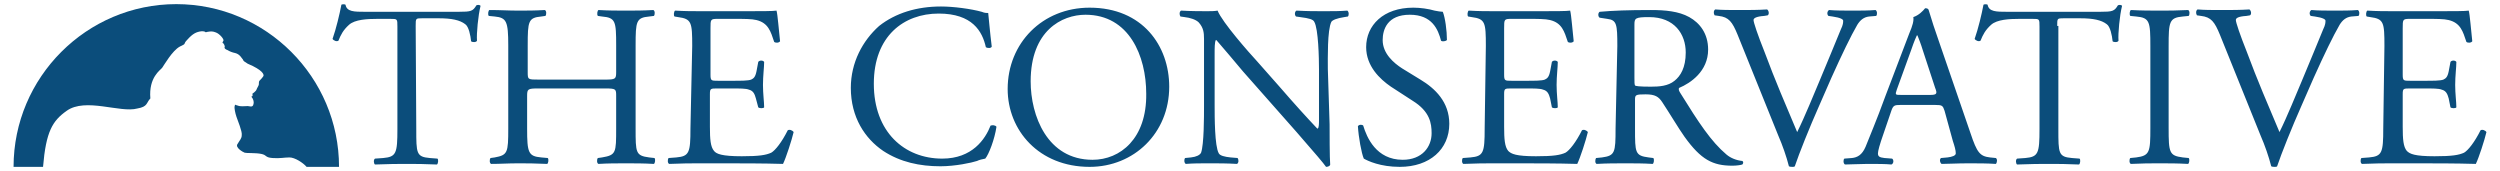 <?xml version="1.0" encoding="utf-8"?>
<!-- Generator: Adobe Illustrator 24.0.2, SVG Export Plug-In . SVG Version: 6.00 Build 0)  -->
<svg version="1.1" id="Livello_1" xmlns="http://www.w3.org/2000/svg" xmlns:xlink="http://www.w3.org/1999/xlink" x="0px" y="0px"
	 viewBox="0 0 424 29" style="enable-background:new 0 0 424 29;" xml:space="preserve">
<style type="text/css">
	.st0{fill:#0B4D7B;}
</style>
<g>
	<g>
		<path class="st0" d="M70.5,4.4c0-1.3,0-1.3,1.1-1.3h2.8c2.2,0,3.6,0.3,4.5,1c0.6,0.4,0.9,1.9,1,2.9c0.2,0.2,0.9,0.2,1-0.1
			c-0.1-1.2,0.2-4.3,0.6-5.9c-0.1-0.2-0.5-0.2-0.7-0.1c-0.6,1-0.9,1.1-3,1.1H61.9c-1.8,0-3.1,0-3.3-1.2c-0.1-0.1-0.6-0.1-0.7,0
			c-0.3,1.6-0.9,4.1-1.5,5.8c0.2,0.3,0.7,0.5,1,0.3c0.4-1,0.8-1.8,1.8-2.7s3.1-1,4.8-1h2.2c1.2,0,1.2,0,1.2,1.3v17.4
			c0,4.1-0.2,4.7-2.4,4.9l-1.4,0.1c-0.3,0.2-0.2,0.9,0,1c2.5-0.1,3.9-0.1,5.4-0.1s2.9,0,5.1,0.1c0.2-0.1,0.3-0.8,0.1-1l-1.3-0.1
			c-2.3-0.2-2.3-0.8-2.3-4.9L70.5,4.4L70.5,4.4z M102.6,15c1.9,0,1.9,0.1,1.9,1.3v5.5c0,4.1,0,4.5-2.4,4.9l-0.7,0.1
			c-0.2,0.2-0.2,0.9,0.1,1c1.7-0.1,3.1-0.1,4.7-0.1c1.5,0,2.9,0,4.7,0.1c0.2-0.1,0.3-0.8,0.1-1l-0.9-0.1c-2.3-0.3-2.3-0.8-2.3-4.9
			V7.7c0-4.1,0.1-4.7,2.3-4.9l0.8-0.1c0.2-0.2,0.2-0.9-0.1-1c-1.8,0.1-3.1,0.1-4.6,0.1c-1.6,0-2.9,0-4.7-0.1c-0.2,0.1-0.3,0.8-0.1,1
			l0.7,0.1c2.3,0.2,2.4,0.8,2.4,4.9v4.5c0,1.2-0.1,1.3-1.9,1.3H91.4c-1.9,0-1.9,0-1.9-1.3V7.7c0-4.1,0.1-4.7,2.3-4.9l0.7-0.1
			c0.2-0.2,0.2-0.9-0.1-1c-1.7,0.1-3,0.1-4.5,0.1c-1.7,0-3-0.1-4.9-0.1c-0.2,0.1-0.3,0.8-0.1,1l1,0.1c2,0.2,2.3,0.8,2.3,4.9v14.1
			c0,4.1-0.1,4.5-2.3,4.9l-0.7,0.1c-0.2,0.2-0.2,0.9,0.1,1c1.5,0,2.9-0.1,4.5-0.1c1.5,0,2.9,0,5,0.1c0.2-0.1,0.3-0.8,0.1-1l-1.1-0.1
			c-2.2-0.2-2.4-0.8-2.4-4.9v-5.5c0-1.2,0.1-1.3,1.9-1.3H102.6z M117.1,21.8c0,4.1-0.2,4.7-2.4,4.9l-1.3,0.1c-0.2,0.2-0.2,0.9,0.1,1
			c2.3-0.1,3.6-0.1,5.3-0.1h3.5c3.5,0,7,0,10.5,0.1c0.5-1,1.5-4.1,1.8-5.4c-0.2-0.3-0.7-0.5-1-0.3c-1,2-2.1,3.4-2.8,3.8
			c-0.9,0.4-2,0.6-5,0.6c-3.4,0-4.3-0.4-4.7-0.9c-0.6-0.7-0.7-2-0.7-4.1V16c0-1,0.1-1,1.3-1h2.3c1.5,0,2.5,0,3,0.2
			c0.8,0.2,1,0.8,1.2,1.5l0.4,1.5c0.2,0.2,0.9,0.2,1,0c0-0.9-0.2-2.3-0.2-3.8s0.2-3,0.2-3.9c-0.2-0.3-0.8-0.3-1,0l-0.3,1.6
			c-0.2,1-0.5,1.2-0.9,1.4c-0.5,0.2-1.7,0.2-3.3,0.2h-2.3c-1.2,0-1.3,0-1.3-1.1V4.8c0-1.5,0-1.6,1.2-1.6h2.8c1.7,0,3,0,3.8,0.2
			c2,0.5,2.4,1.9,3,3.7c0.2,0.2,0.8,0.2,1-0.1c-0.2-1.7-0.4-4.5-0.6-5.2c-0.5,0.1-2.8,0.1-5.3,0.1h-7.3c-1.6,0-2.9,0-4.6-0.1
			c-0.2,0.1-0.3,0.8-0.1,1l0.6,0.1c2.3,0.3,2.4,0.9,2.4,4.9L117.1,21.8L117.1,21.8z M144.3,14.9c0,5,2.4,8.6,5.5,10.7
			c2.9,1.9,6.2,2.6,9.7,2.6c2.5,0,5.3-0.6,6.2-0.9c0.4-0.2,0.9-0.3,1.4-0.4c0.6-0.7,1.6-3.3,1.9-5.4c-0.2-0.3-0.7-0.3-1-0.2
			c-0.9,2.3-3.1,5.6-8.2,5.6c-6.4,0-11.6-4.5-11.6-12.7c0-8.1,5.1-11.9,11-11.9c5.7,0,7.4,3,8,5.7c0.3,0.2,0.9,0.2,1-0.1
			c-0.3-2.4-0.5-4.8-0.6-5.7c-0.4,0-0.6,0-1.1-0.2c-1.8-0.5-4.8-0.9-6.9-0.9c-4.1,0-7.7,1.1-10.5,3.3
			C146.3,6.9,144.3,10.6,144.3,14.9 M184.8,28.3c7.5,0,13.5-5.7,13.5-13.6c0-6.9-4.5-13.4-13.5-13.4c-8,0-13.9,6-13.9,13.8
			C170.9,22.1,176.2,28.3,184.8,28.3 M185.3,27.1c-7.7,0-10.5-7.5-10.5-13.3c0-8.6,5.3-11.3,9.3-11.3c7.4,0,10.3,7,10.3,13.4
			C194.5,23.5,190,27.1,185.3,27.1 M225.2,11.7c0-1.8-0.1-6.6,0.6-8c0.2-0.3,0.9-0.6,2.2-0.8l0.6-0.1c0.2-0.2,0.2-0.8-0.1-1
			c-1.3,0.1-2.3,0.1-4,0.1c-1.5,0-2.8,0-4.6-0.1c-0.3,0.1-0.4,0.7-0.1,1l0.7,0.1c1.6,0.2,2.2,0.4,2.4,0.8c0.7,1.2,0.8,6.2,0.8,8.1
			v8.4c0,0.8,0,1.4-0.2,1.6h-0.1c-1.8-1.9-3.8-4.1-6.4-7.1l-3.8-4.3c-1.3-1.4-5.9-6.6-6.7-8.6c-0.5,0.1-1.2,0.1-1.8,0.1
			c-0.7,0-2.8,0-4.4-0.1c-0.3,0.2-0.3,0.7-0.1,1l0.7,0.1c0.9,0.1,1.9,0.4,2.4,0.9c0.8,0.9,0.9,1.7,0.9,2.8v11.3c0,1.9,0,6.6-0.5,8
			c-0.2,0.4-0.8,0.7-1.7,0.8l-1,0.1c-0.2,0.2-0.2,0.8,0.1,1c1.4-0.1,2.4-0.1,4.1-0.1c1.4,0,2.8,0,4.6,0.1c0.3-0.2,0.3-0.7,0.1-1
			l-1.2-0.1c-1-0.1-1.8-0.3-2-0.7c-0.7-1.2-0.7-6.2-0.7-8.1V9.3c0-1.2,0-2.1,0.2-2.5h0.1c0.8,0.9,3.5,4.1,4.5,5.3l9.1,10.3
			c3.4,3.9,4.5,5.2,5,5.9c0.4,0,0.7-0.2,0.7-0.4c-0.1-1-0.1-5.7-0.1-6.8L225.2,11.7L225.2,11.7z M245.8,21c0-3.7-2.4-6-4.9-7.5
			l-3.1-1.9c-1.4-0.9-3.3-2.5-3.3-4.8c0-1.8,0.8-4.3,4.6-4.3s4.8,2.5,5.3,4.4c0.2,0.2,0.8,0.1,1-0.1c0-1.6-0.3-3.8-0.7-4.8
			c-0.3,0-0.9-0.1-1.4-0.2c-1-0.3-2.4-0.5-3.6-0.5c-5.1,0-8,3-8,6.7c0,3.2,2.3,5.4,4.2,6.7l3.7,2.4c2.9,1.8,3.2,3.8,3.2,5.5
			c0,2.3-1.6,4.5-4.9,4.5c-4.5,0-6.1-3.8-6.7-5.8c-0.2-0.2-0.7-0.2-0.9,0.1c0.1,1.8,0.6,4.6,1,5.5c0.7,0.4,2.8,1.4,6.1,1.4
			C242.5,28.3,245.8,25.3,245.8,21 M251.8,21.8c0,4.1-0.2,4.7-2.4,4.9l-1.3,0.1c-0.2,0.2-0.2,0.9,0.1,1c2.3-0.1,3.6-0.1,5.3-0.1h3.5
			c3.5,0,7,0,10.5,0.1c0.5-1,1.5-4.1,1.8-5.4c-0.2-0.3-0.7-0.5-1-0.3c-1,2-2.1,3.4-2.8,3.8c-0.9,0.4-2,0.6-5,0.6
			c-3.4,0-4.2-0.4-4.7-0.9c-0.6-0.7-0.7-2-0.7-4.1V16c0-1,0.1-1,1.3-1h2.3c1.5,0,2.5,0,3,0.2c0.8,0.2,1,0.8,1.2,1.5l0.3,1.5
			c0.2,0.2,0.9,0.2,1,0c0-0.9-0.2-2.3-0.2-3.8s0.2-3,0.2-3.9c-0.2-0.3-0.8-0.3-1,0l-0.3,1.6c-0.2,1-0.5,1.2-0.9,1.4
			c-0.5,0.2-1.7,0.2-3.3,0.2h-2.3c-1.2,0-1.3,0-1.3-1.1V4.8c0-1.5,0-1.6,1.2-1.6h2.8c1.7,0,3,0,3.8,0.2c2,0.5,2.4,1.9,3,3.7
			c0.2,0.2,0.8,0.2,1-0.1c-0.2-1.7-0.4-4.5-0.6-5.2c-0.5,0.1-2.8,0.1-5.3,0.1h-7.3c-1.6,0-2.9,0-4.6-0.1c-0.2,0.1-0.3,0.8-0.1,1
			l0.6,0.1c2.3,0.3,2.4,0.9,2.4,4.9L251.8,21.8L251.8,21.8z M274,21.8c0,4.1-0.1,4.6-2.3,4.9l-1,0.1c-0.2,0.3-0.2,0.9,0.1,1
			c1.8-0.1,3.2-0.1,4.9-0.1c1.6,0,2.9,0,4.6,0.1c0.2-0.1,0.3-0.8,0.1-1l-0.8-0.1c-2.3-0.3-2.3-0.8-2.3-4.9v-4.9
			c0-0.8,0.1-0.9,1.8-0.9c1.6,0,2.2,0.4,2.8,1.3c1.2,1.8,2.8,4.5,3.8,5.9c2.8,3.9,4.8,4.9,8.1,4.9c0.7,0,1.4-0.1,1.7-0.2
			c0.2-0.2,0.2-0.5,0-0.6c-1-0.1-2-0.5-2.7-1.1c-2.6-2.2-4.7-5.4-7.8-10.4c-0.2-0.3-0.4-0.7-0.2-0.9c1.9-0.8,4.9-2.8,4.9-6.5
			c0-2.7-1.4-4.5-3.2-5.5c-1.8-1-4.1-1.2-6.5-1.2c-3.8,0-6.5,0.1-8.7,0.3c-0.3,0.2-0.3,0.8,0,1l1.3,0.2c1.6,0.2,1.7,0.9,1.7,4.6
			L274,21.8L274,21.8z M277.2,4.2c0-1.1,0.1-1.3,2.5-1.3c4.3,0,6.2,2.9,6.2,6c0,2.6-0.9,4-1.9,4.8c-1.1,0.9-2.6,1-4,1
			c-2,0-2.6-0.1-2.7-0.2c-0.1-0.2-0.1-0.6-0.1-1.3V4.2L277.2,4.2z M301.6,23c0.7,1.6,1.4,3.6,1.8,5.2c0.2,0.1,0.4,0.1,0.6,0.1
			c0.2,0,0.3,0,0.4-0.1c0.7-2.1,2.5-6.6,4.1-10.2l2.1-4.8c1.8-4,3.3-7.1,4.4-9c0.5-0.8,1.1-1.3,2-1.4l1.2-0.1c0.2-0.2,0.2-0.8-0.1-1
			c-1.3,0.1-2.5,0.1-3.8,0.1c-1.5,0-3,0-4.1-0.1c-0.3,0.2-0.4,0.7-0.1,1l0.7,0.1c1.4,0.2,1.8,0.5,1.8,0.7c0,0.3,0,0.7-0.4,1.5
			c-0.7,1.7-2.5,6.1-3.6,8.7c-0.9,2.1-2.5,6.1-3.8,8.7c-1.9-4.5-3.8-8.9-5.5-13.5c-1.2-3-1.9-5.1-1.9-5.5c0-0.3,0.4-0.6,1.8-0.7
			l0.6-0.1c0.3-0.2,0.2-0.8-0.1-1c-1.6,0.1-3,0.1-4.7,0.1c-1.7,0-2.9,0-4.1-0.1c-0.3,0.2-0.3,0.7-0.1,1l0.7,0.1
			c1.7,0.2,2.3,1,3.2,3.2L301.6,23z M331.2,23.9c0.3,0.9,0.5,1.6,0.5,2.1c0,0.4-0.6,0.6-1.4,0.7l-1.1,0.1c-0.3,0.2-0.2,0.8,0.1,1
			c1.1,0,2.6-0.1,4.5-0.1c1.8,0,3.1,0,4.7,0.1c0.2-0.2,0.3-0.8,0-1l-1-0.1c-1.7-0.2-2.2-0.8-3.3-4.1l-5.4-15.7
			c-0.6-1.7-1.2-3.5-1.7-5.2c-0.1-0.3-0.4-0.3-0.6-0.3c-0.4,0.5-1.1,1.2-2,1.5c0.1,0.6-0.1,1.4-0.7,2.8l-4,10.5
			c-1.6,4.4-2.7,6.9-3.4,8.7c-0.6,1.4-1.4,1.8-2.3,1.9l-1.3,0.1c-0.2,0.2-0.2,0.8,0.1,1c1,0,2.5-0.1,3.8-0.1c1.8,0,3,0,4.1,0.1
			c0.4-0.2,0.4-0.8,0.1-1l-1.3-0.1c-0.9-0.1-1.1-0.3-1.1-0.8c0-0.4,0.3-1.5,0.9-3.2l1.4-4.1c0.3-0.8,0.5-0.9,1.5-0.9h5.9
			c1.2,0,1.3,0.1,1.6,1L331.2,23.9z M324.2,8.3c0.4-1.2,0.8-2.1,0.9-2.3h0.1c0.2,0.5,0.6,1.5,0.9,2.5l2.1,6.4c0.4,1,0.3,1.2-0.9,1.2
			h-4.8c-1.1,0-1.1,0-0.8-0.9L324.2,8.3z M348.9,4.4c0-1.3,0-1.3,1.1-1.3h2.8c2.2,0,3.6,0.3,4.5,1c0.6,0.4,0.9,1.9,1,2.9
			c0.2,0.2,0.9,0.2,1-0.1c-0.1-1.2,0.2-4.3,0.6-5.9c-0.1-0.2-0.5-0.2-0.7-0.1c-0.6,1-0.9,1.1-3,1.1h-15.8c-1.8,0-3.1,0-3.3-1.2
			c-0.1-0.1-0.6-0.1-0.7,0c-0.3,1.6-0.9,4.1-1.5,5.8c0.2,0.3,0.7,0.5,1,0.3c0.4-1,0.8-1.8,1.8-2.7s3.1-1,4.8-1h2.2
			c1.2,0,1.2,0,1.2,1.3v17.4c0,4.1-0.2,4.7-2.4,4.9l-1.4,0.1c-0.3,0.2-0.2,0.9,0,1c2.5-0.1,3.9-0.1,5.4-0.1c1.6,0,2.9,0,5.1,0.1
			c0.2-0.1,0.3-0.8,0.1-1l-1.3-0.1c-2.3-0.2-2.3-0.8-2.3-4.9V4.4H348.9z M364.7,21.7c0,4.1-0.1,4.7-2.4,5l-1,0.1
			c-0.2,0.2-0.2,0.9,0.1,1c2-0.1,3.3-0.1,4.9-0.1s2.9,0,4.8,0.1c0.2-0.1,0.3-0.8,0.1-1l-1-0.1c-2.3-0.3-2.4-0.8-2.4-5V7.8
			c0-4.1,0.1-4.8,2.4-5l1-0.1c0.2-0.2,0.2-0.9-0.1-1c-2,0.1-3.3,0.1-4.8,0.1c-1.6,0-3,0-4.9-0.1c-0.2,0.1-0.3,0.8-0.1,1l1,0.1
			c2.3,0.2,2.4,0.9,2.4,5V21.7z M383.4,23c0.7,1.6,1.4,3.6,1.8,5.2c0.2,0.1,0.4,0.1,0.6,0.1s0.3,0,0.4-0.1c0.7-2.1,2.5-6.6,4.1-10.2
			l2.1-4.8c1.8-4,3.3-7.1,4.4-9c0.5-0.8,1.1-1.3,2-1.4l1.2-0.1c0.2-0.2,0.2-0.8-0.1-1c-1.3,0.1-2.5,0.1-3.8,0.1c-1.5,0-3,0-4.1-0.1
			c-0.3,0.2-0.4,0.7-0.1,1l0.7,0.1c1.4,0.2,1.8,0.5,1.8,0.7c0,0.3,0,0.7-0.4,1.5c-0.7,1.7-2.5,6.1-3.6,8.7c-0.9,2.1-2.5,6.1-3.8,8.7
			c-1.9-4.5-3.8-8.9-5.5-13.5c-1.2-3-1.9-5.1-1.9-5.5c0-0.3,0.3-0.6,1.8-0.7l0.6-0.1c0.3-0.2,0.2-0.8-0.1-1c-1.6,0.1-3,0.1-4.7,0.1
			s-2.9,0-4.1-0.1c-0.3,0.2-0.3,0.7-0.1,1l0.7,0.1c1.7,0.2,2.3,1,3.2,3.2L383.4,23z M404.2,21.8c0,4.1-0.2,4.7-2.4,4.9l-1.3,0.1
			c-0.2,0.2-0.2,0.9,0.1,1c2.3-0.1,3.6-0.1,5.3-0.1h3.5c3.5,0,7,0,10.5,0.1c0.5-1,1.5-4.1,1.8-5.4c-0.2-0.3-0.7-0.5-1-0.3
			c-1,2-2.1,3.4-2.8,3.8c-0.9,0.4-2,0.6-5,0.6c-3.4,0-4.2-0.4-4.7-0.9c-0.6-0.7-0.7-2-0.7-4.1V16c0-1,0.1-1,1.3-1h2.3
			c1.5,0,2.5,0,3,0.2c0.8,0.2,1,0.8,1.2,1.5l0.3,1.5c0.2,0.2,0.9,0.2,1,0c0-0.9-0.2-2.3-0.2-3.8s0.2-3,0.2-3.9c-0.2-0.3-0.8-0.3-1,0
			l-0.3,1.6c-0.2,1-0.5,1.2-0.9,1.4c-0.5,0.2-1.7,0.2-3.3,0.2h-2.3c-1.2,0-1.3,0-1.3-1.1V4.8c0-1.5,0-1.6,1.2-1.6h2.8
			c1.7,0,3,0,3.8,0.2c2,0.5,2.4,1.9,3,3.7c0.2,0.2,0.8,0.2,1-0.1c-0.2-1.7-0.4-4.5-0.6-5.2c-0.5,0.1-2.8,0.1-5.3,0.1h-7.3
			c-1.6,0-2.9,0-4.6-0.1c-0.2,0.1-0.3,0.8-0.1,1l0.6,0.1c2.3,0.3,2.4,0.9,2.4,4.9L404.2,21.8L404.2,21.8z"/>
	</g>
	<path class="st0" d="M2.3,28.3c0-15.2,12.4-27.6,27.6-27.6s27.6,12.4,27.6,27.6h-5.5c-0.6-0.7-2-1.6-2.9-1.6s-1.6,0.2-2.9,0.1
		c-1.3-0.1-0.9-0.5-1.9-0.7s-2.5-0.1-2.8-0.2c-0.3-0.1-1.7-0.9-1.2-1.5c0.4-0.7,0.7-0.9,0.7-1.5c0.1-0.6-0.7-2.5-0.9-3.1
		c-0.2-0.6-0.4-1.5-0.3-1.8c0.1-0.4,0-0.2,0.5-0.1c0.5,0.2,1.1,0.1,1.5,0.1c0.4-0.1,1.1,0.4,1.2-0.4c0.1-0.4-0.1-0.9-0.3-1.1
		c-0.1-0.3,0-0.1,0.1-0.2c0.1-0.1,0-0.4,0-0.4s0.6-0.4,0.7-0.7c0.1-0.3,0.4-0.7,0.4-0.9s0-0.5,0.1-0.6c0.1-0.1,0.7-0.7,0.7-0.9
		s-0.1-0.9-2.7-2c-0.6-0.4-0.7-0.4-0.8-0.7C41,9.9,40.7,9.2,39.9,9c-0.5-0.1-1-0.3-1.3-0.5c-0.3-0.1-0.6-0.3-0.5-0.5
		s-0.2-0.7-0.3-0.7c-0.1-0.1-0.1-0.1,0.1-0.4c0.1-0.3-0.7-1.2-1.3-1.4c-0.5-0.2-0.8-0.2-1.4-0.1c-0.6,0.2-0.1-0.1-1-0.1
		c-0.9,0.1-1.5,0.4-2.4,1.4c-0.9,0.9,0,0.6-1.3,1.2c-1.3,0.7-2.7,3.2-3,3.6c-0.3,0.4-2.3,1.6-2,5.2c-0.7,0.7-0.4,1.4-2.2,1.7
		c-2.9,0.8-8.8-1.9-12,0.4c-2.4,1.7-3.5,3.5-4,9.5H2.3z"/>
</g>
</svg>
